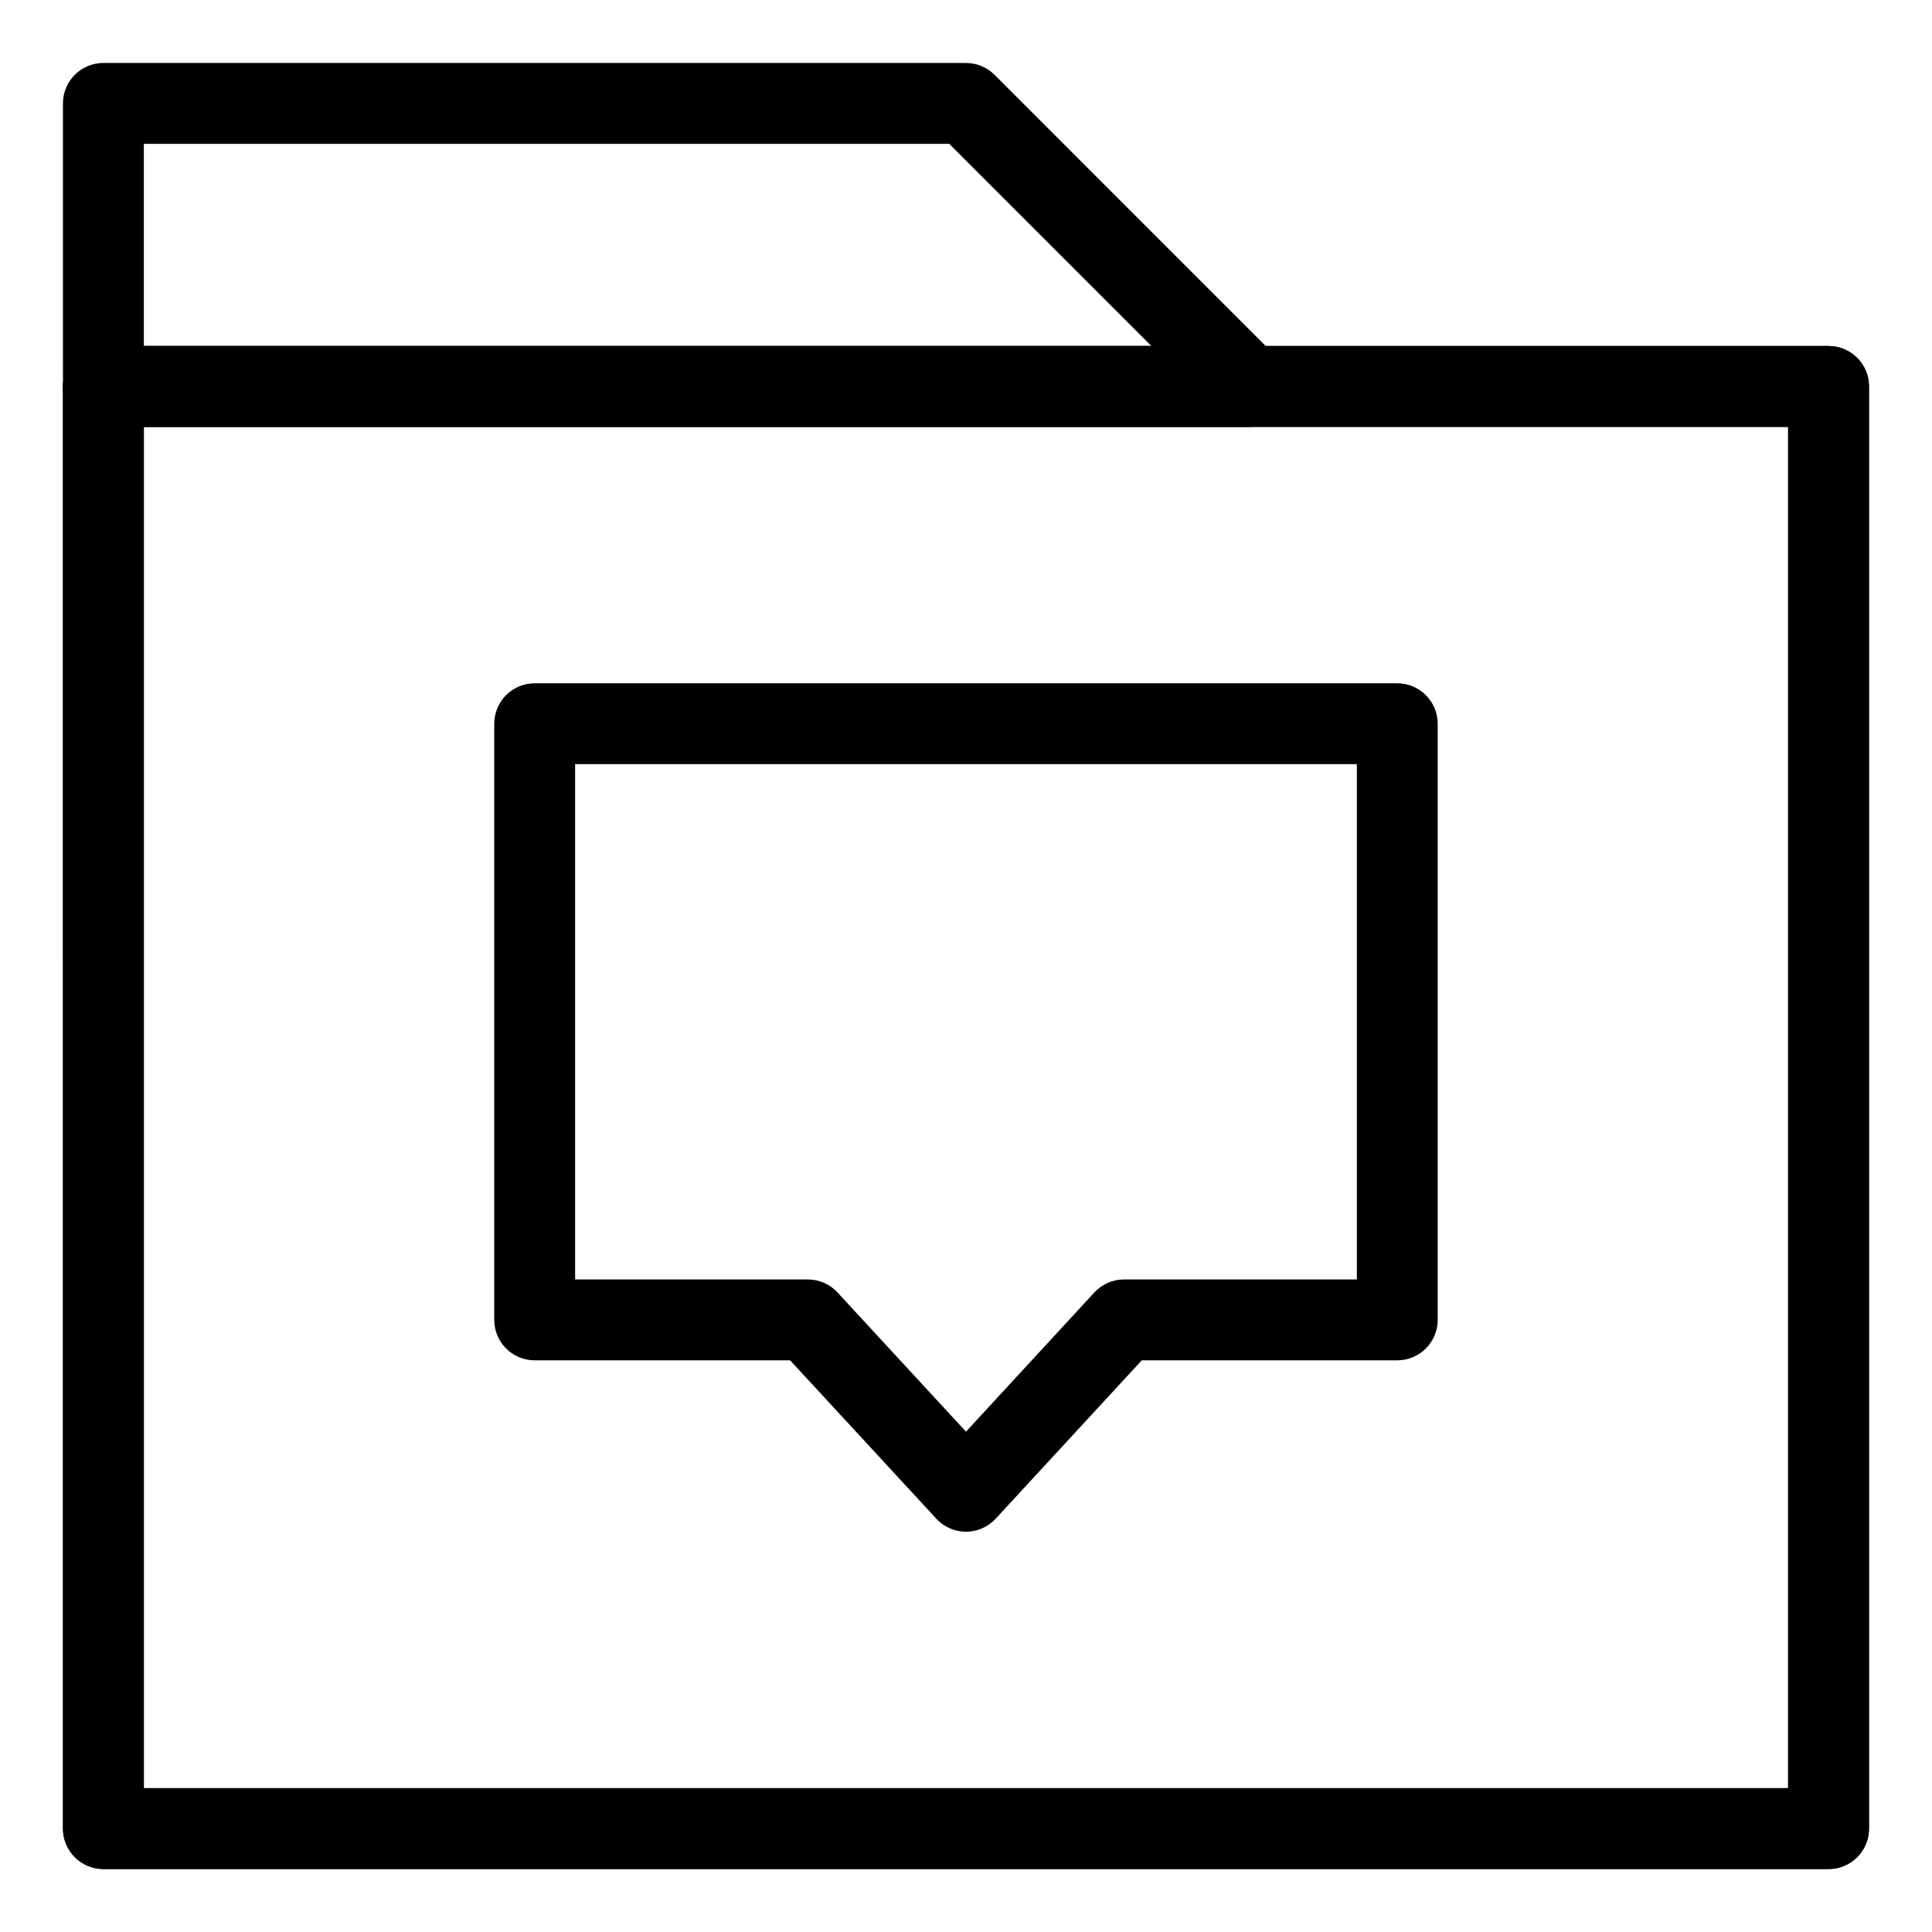 <?xml version="1.0" encoding="UTF-8"?>
<!-- Uploaded to: ICON Repo, www.svgrepo.com, Generator: ICON Repo Mixer Tools -->
<svg fill="#000000" width="800px" height="800px" version="1.1" viewBox="144 144 512 512" xmlns="http://www.w3.org/2000/svg">
 <g>
  <path d="m628.59 639.31h-457.19c-5.914 0-10.715-4.801-10.715-10.715l-0.004-382.18c0-5.918 4.801-10.715 10.715-10.715h457.19c5.914 0 10.715 4.797 10.715 10.715v382.18c0.004 5.914-4.797 10.715-10.711 10.715zm-446.47-21.434h435.75v-360.75h-435.75z"/>
  <path d="m628.59 639.31h-457.19c-5.914 0-10.715-4.801-10.715-10.715l-0.004-382.18c0-5.918 4.801-10.715 10.715-10.715h457.19c5.914 0 10.715 4.797 10.715 10.715v382.18c0.004 5.914-4.797 10.715-10.711 10.715zm-446.47-21.434h435.75v-360.75h-435.75z"/>
  <path d="m475 257.13h-303.6c-5.914 0-10.715-4.797-10.715-10.711l-0.004-75.012c0-5.914 4.805-10.719 10.719-10.719h228.59c2.836 0 5.566 1.133 7.578 3.141l75.008 75.012c3.062 3.059 3.984 7.668 2.324 11.672-1.668 4.008-5.57 6.617-9.906 6.617zm-292.88-21.426h267.02l-53.582-53.582h-213.44z"/>
  <path d="m399.99 549.92c-0.492 0-0.992-0.035-1.484-0.105-2.609-0.371-4.969-1.672-6.641-3.633l-38.473-41.68h-67.695c-5.914 0-10.715-4.797-10.715-10.715v-157.99c0-5.918 4.801-10.715 10.715-10.715h228.59c5.914 0 10.715 4.797 10.715 10.715v157.99c0 5.918-4.801 10.715-10.715 10.715l-67.711 0.004-38.703 41.957c-2.047 2.211-4.918 3.461-7.887 3.461zm-103.58-66.852h61.668c2.992 0 5.848 1.25 7.875 3.449l34.043 36.891 34.008-36.883c2.031-2.207 4.883-3.457 7.875-3.457h61.699v-136.56h-207.17z"/>
 </g>
</svg>
